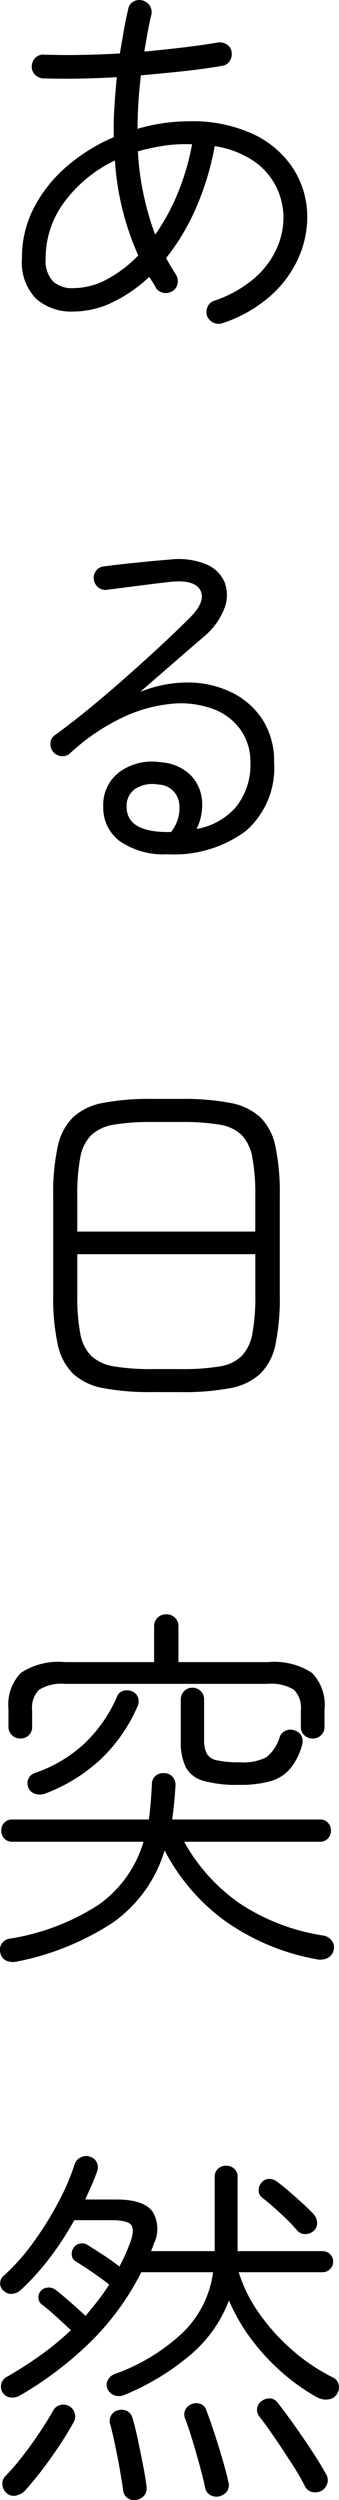 <svg xmlns="http://www.w3.org/2000/svg" width="28.827" height="212.345"><path d="M18.924 27.449a1.057 1.057 0 0 1-1.312-.6 1.09 1.09 0 0 1 .044-.8.917.917 0 0 1 .6-.516 10.3 10.3 0 0 0 3.34-1.872 7.342 7.342 0 0 0 1.9-2.48 6.474 6.474 0 0 0 .608-2.688 5.951 5.951 0 0 0-.608-2.608 5.784 5.784 0 0 0-1.9-2.192 8.009 8.009 0 0 0-3.34-1.28 23.293 23.293 0 0 1-1.588 5.248 18.822 18.822 0 0 1-2.544 4.256q.192.352.4.7t.432.7a1.022 1.022 0 0 1 .144.768.937.937 0 0 1-.432.64 1.022 1.022 0 0 1-.768.144.937.937 0 0 1-.644-.42 5.127 5.127 0 0 0-.272-.48q-.144-.224-.3-.448a12.333 12.333 0 0 1-3.12 2.16 7.712 7.712 0 0 1-3.344.78 4.512 4.512 0 0 1-3.152-1.088 4.408 4.408 0 0 1-1.2-3.424 9.23 9.23 0 0 1 1.04-4.352 11.8 11.8 0 0 1 2.816-3.5 15.225 15.225 0 0 1 3.952-2.448q-.032-1.216.048-2.5t.208-2.592q-3.488.192-6.272.1a1.05 1.05 0 0 1-.7-.336.9.9 0 0 1-.256-.72 1.023 1.023 0 0 1 .336-.72.93.93 0 0 1 .72-.24q2.848.1 6.432-.1l.32-1.856q.16-.928.384-1.888a.885.885 0 0 1 .416-.64.97.97 0 0 1 .768-.128 1.011 1.011 0 0 1 .64.432 1.028 1.028 0 0 1 .16.752q-.192.8-.336 1.6t-.272 1.568q1.7-.16 3.312-.352t2.928-.416a1.08 1.08 0 0 1 .768.16.885.885 0 0 1 .416.64 1.08 1.08 0 0 1-.16.768.906.906 0 0 1-.672.416q-1.472.256-3.248.448t-3.632.352a38.216 38.216 0 0 0-.288 4.544 15.464 15.464 0 0 1 4.384-.64 12.294 12.294 0 0 1 5.472 1.1 8.167 8.167 0 0 1 3.408 2.96 7.592 7.592 0 0 1 1.168 4.128 8.53 8.53 0 0 1-.752 3.424 9.468 9.468 0 0 1-2.34 3.188 11.833 11.833 0 0 1-4.112 2.348Zm-12.7-2.976a6.09 6.09 0 0 0 2.848-.736 10.711 10.711 0 0 0 2.684-2.044 23.336 23.336 0 0 1-1.984-8.064 11.473 11.473 0 0 0-4.256 3.472 7.931 7.931 0 0 0-1.632 4.848 2.566 2.566 0 0 0 .624 1.952 2.427 2.427 0 0 0 1.712.576Zm6.972-4.54a18.063 18.063 0 0 0 1.904-3.484 20.58 20.58 0 0 0 1.232-4.2h-.256a11.926 11.926 0 0 0-2.24.144 19 19 0 0 0-2.112.464 24.044 24.044 0 0 0 1.472 7.076Zm1.06 52.624a6.565 6.565 0 0 1-4.036-1.088 3.528 3.528 0 0 1-1.44-2.976 3.471 3.471 0 0 1 1.408-2.944 4.706 4.706 0 0 1 3.52-.8 3.911 3.911 0 0 1 2.512 1.1 3.523 3.523 0 0 1 .96 2.128 4.617 4.617 0 0 1-.464 2.432 5.692 5.692 0 0 0 3.376-1.9 5.718 5.718 0 0 0 1.2-3.76 4.655 4.655 0 0 0-.848-2.784 5.011 5.011 0 0 0-2.352-1.76 7.953 7.953 0 0 0-3.456-.432 12.393 12.393 0 0 0-4.18 1.152 17.783 17.783 0 0 0-4.5 3.056.924.924 0 0 1-.752.24.983.983 0 0 1-.688-.368 1.038 1.038 0 0 1-.224-.752.83.83 0 0 1 .364-.652q1.5-1.088 3.072-2.384t3.088-2.64q1.52-1.344 2.864-2.592t2.336-2.24q1.5-1.44 1.04-2.416t-2.58-.756q-1.12.128-2.624.32l-2.752.352a.908.908 0 0 1-.736-.192 1.031 1.031 0 0 1-.384-.672.954.954 0 0 1 .192-.752.9.9 0 0 1 .672-.368q.7-.1 1.7-.208t2.016-.208q1.024-.1 1.824-.16a6.287 6.287 0 0 1 3.168.4 2.888 2.888 0 0 1 1.564 1.568 3.1 3.1 0 0 1-.048 2.208 5.855 5.855 0 0 1-1.68 2.32q-1.12.96-2.592 2.24t-2.88 2.5a10.745 10.745 0 0 1 4.128-.8 8.453 8.453 0 0 1 3.664.848 6.506 6.506 0 0 1 2.624 2.32 6.5 6.5 0 0 1 .976 3.612 7.09 7.09 0 0 1-2.416 5.84 10.222 10.222 0 0 1-6.636 1.968Zm-.16-1.888h.444a3.212 3.212 0 0 0 .656-2.672 1.835 1.835 0 0 0-1.74-1.36 2.7 2.7 0 0 0-1.936.352 1.734 1.734 0 0 0-.752 1.536q-.004 2.08 3.324 2.144Zm-1.188 47.568a21.015 21.015 0 0 1-4.128-.336 5.136 5.136 0 0 1-2.56-1.216 4.9 4.9 0 0 1-1.312-2.5 18.6 18.6 0 0 1-.384-4.176v-8.444a18.6 18.6 0 0 1 .384-4.176 4.9 4.9 0 0 1 1.312-2.5 5.136 5.136 0 0 1 2.56-1.216 21.015 21.015 0 0 1 4.128-.336h2.528a21.015 21.015 0 0 1 4.128.336 5.136 5.136 0 0 1 2.56 1.216 4.812 4.812 0 0 1 1.3 2.5 19.379 19.379 0 0 1 .368 4.176v8.448a19.379 19.379 0 0 1-.368 4.176 4.812 4.812 0 0 1-1.3 2.5 5.136 5.136 0 0 1-2.56 1.216 21.015 21.015 0 0 1-4.128.336Zm0-1.952h2.528a18.638 18.638 0 0 0 3.22-.224 3.475 3.475 0 0 0 1.888-.88 3.667 3.667 0 0 0 .912-1.9 16.82 16.82 0 0 0 .256-3.264v-3.492H6.572v3.488a16.82 16.82 0 0 0 .256 3.264 3.534 3.534 0 0 0 .944 1.9 3.675 3.675 0 0 0 1.936.88 18.692 18.692 0 0 0 3.2.228Zm-6.336-11.68h15.136v-3.04a16.82 16.82 0 0 0-.252-3.264 3.667 3.667 0 0 0-.912-1.9 3.475 3.475 0 0 0-1.888-.88 18.638 18.638 0 0 0-3.216-.224h-2.532a18.692 18.692 0 0 0-3.2.224 3.675 3.675 0 0 0-1.936.88 3.534 3.534 0 0 0-.944 1.9 16.82 16.82 0 0 0-.256 3.264Zm-5.12 62a1.553 1.553 0 0 1-.9-.064.888.888 0 0 1-.512-.64.969.969 0 0 1 .116-.832.981.981 0 0 1 .72-.416 19.372 19.372 0 0 0 7.52-2.88 9.987 9.987 0 0 0 3.808-5.344H1.036a.88.88 0 0 1-.672-.272.964.964 0 0 1-.256-.688.923.923 0 0 1 .256-.656.88.88 0 0 1 .672-.272h11.62q.1-.7.16-1.44t.1-1.536a.919.919 0 0 1 .3-.72.93.93 0 0 1 .72-.24.944.944 0 0 1 .72.288 1.029 1.029 0 0 1 .272.736q-.1 1.6-.288 2.912h12.572a.88.88 0 0 1 .672.272.923.923 0 0 1 .256.656.964.964 0 0 1-.256.688.88.88 0 0 1-.672.272H15.656a15.619 15.619 0 0 0 4.624 5.168 17.6 17.6 0 0 0 7.216 2.8 1.126 1.126 0 0 1 .736.464.92.92 0 0 1 .128.816.97.97 0 0 1-.528.64 1.364 1.364 0 0 1-.88.1 19.4 19.4 0 0 1-7.888-3.312 17.227 17.227 0 0 1-5.068-5.94 11.525 11.525 0 0 1-4.416 6.144 23.03 23.03 0 0 1-8.124 3.296Zm.256-18.944a.958.958 0 0 1-.7-.288.958.958 0 0 1-.288-.7v-1.5a3.9 3.9 0 0 1 1.056-3.088 5.82 5.82 0 0 1 3.744-.912h7.584v-3.04a.969.969 0 0 1 .3-.736 1.012 1.012 0 0 1 .72-.288 1.051 1.051 0 0 1 .752.288.969.969 0 0 1 .3.736v3.04h7.62a5.829 5.829 0 0 1 3.728.912 3.865 3.865 0 0 1 1.072 3.088v1.5a.983.983 0 0 1-.992.992 1.044 1.044 0 0 1-.72-.272.919.919 0 0 1-.3-.72v-1.44a2.13 2.13 0 0 0-.592-1.712 3.675 3.675 0 0 0-2.256-.5H5.58a3.675 3.675 0 0 0-2.256.5 2.13 2.13 0 0 0-.592 1.712v1.44a.944.944 0 0 1-.288.72 1.029 1.029 0 0 1-.736.268Zm18.656 3.936a10.415 10.415 0 0 1-3.088-.348 2.412 2.412 0 0 1-1.488-1.168 4.862 4.862 0 0 1-.416-2.192v-3.552a.983.983 0 0 1 .992-.992.983.983 0 0 1 .992.992v3.392a2.626 2.626 0 0 0 .224 1.216 1.283 1.283 0 0 0 .9.576 8.988 8.988 0 0 0 1.952.16 4.233 4.233 0 0 0 2.224-.432 3.451 3.451 0 0 0 1.136-1.744.916.916 0 0 1 .544-.528 1.009 1.009 0 0 1 .768.016.872.872 0 0 1 .544.48 1.052 1.052 0 0 1 .032.768 5.411 5.411 0 0 1-1.024 2.008 3.448 3.448 0 0 1-1.664 1.04 9.423 9.423 0 0 1-2.628.308Zm-16.512.736a1.285 1.285 0 0 1-.848.032.865.865 0 0 1-.592-.544.916.916 0 0 1 .016-.768.933.933 0 0 1 .592-.48 11.755 11.755 0 0 0 4.256-2.576 12.215 12.215 0 0 0 2.688-3.92.778.778 0 0 1 .576-.48 1.056 1.056 0 0 1 .768.1.866.866 0 0 1 .448.544 1.012 1.012 0 0 1-.064.7 13.851 13.851 0 0 1-3.072 4.432 14.42 14.42 0 0 1-4.764 2.96Zm23.168 51.316a16.993 16.993 0 0 1-2.928-2.048 18.144 18.144 0 0 1-2.656-2.832 16.034 16.034 0 0 1-1.968-3.376 11.281 11.281 0 0 1-3.3 4.64 21.04 21.04 0 0 1-5.536 3.36 1.192 1.192 0 0 1-.832.08 1.009 1.009 0 0 1-.64-.528.816.816 0 0 1 0-.768 1.092 1.092 0 0 1 .608-.544 16.477 16.477 0 0 0 5.664-3.408 8.735 8.735 0 0 0 2.688-5.232h-6.108a22.458 22.458 0 0 1-4.432 6.032 30.424 30.424 0 0 1-5.872 4.432 1.265 1.265 0 0 1-.8.176.934.934 0 0 1-.672-.4.94.94 0 0 1-.128-.752.951.951 0 0 1 .512-.624 33.686 33.686 0 0 0 2.864-1.84 24.383 24.383 0 0 0 2.544-2.1q-.576-.544-1.3-1.2a13.628 13.628 0 0 0-1.168-.976.728.728 0 0 1-.288-.544.779.779 0 0 1 .192-.608.852.852 0 0 1 .592-.288.877.877 0 0 1 .624.16q.48.352 1.264 1.04t1.328 1.2q.544-.64 1.056-1.3t.96-1.36q-.608-.48-1.472-1.072t-1.408-.912a.661.661 0 0 1-.3-.5.869.869 0 0 1 .144-.624.75.75 0 0 1 .528-.368.821.821 0 0 1 .656.112q.48.288 1.312.832t1.408 1q.256-.48.48-.976t.416-1.008q.416-1.12.112-1.536t-1.712-.416H6.316a25.535 25.535 0 0 1-2.06 3.168 21.4 21.4 0 0 1-2.48 2.752 1.287 1.287 0 0 1-.72.336.88.88 0 0 1-.72-.24.8.8 0 0 1-.32-.656.8.8 0 0 1 .32-.656 18.285 18.285 0 0 0 2.544-2.88 28.043 28.043 0 0 0 2.112-3.408 19.456 19.456 0 0 0 1.36-3.184 1.021 1.021 0 0 1 .56-.592.958.958 0 0 1 .784-.016.867.867 0 0 1 .544.5 1 1 0 0 1 0 .784q-.192.544-.448 1.12t-.544 1.216h2.656q2.3 0 3.056 1.008a2.84 2.84 0 0 1 .112 2.768 2.268 2.268 0 0 1-.1.288l-.128.32h5.412v-6.3a.894.894 0 0 1 .288-.7.98.98 0 0 1 .672-.256 1.022 1.022 0 0 1 .7.256.894.894 0 0 1 .288.7v6.3h7.232a.884.884 0 0 1 .624.256.889.889 0 0 1 0 1.28.884.884 0 0 1-.624.256H20.3a12.365 12.365 0 0 0 1.744 3.5 17.3 17.3 0 0 0 2.816 3.12 16.247 16.247 0 0 0 3.408 2.3.864.864 0 0 1 .512.56 1.013 1.013 0 0 1-.1.816.94.94 0 0 1-.72.5 1.52 1.52 0 0 1-.94-.14Zm-26.464 8.1a1.038 1.038 0 0 1-.352-.72.878.878 0 0 1 .256-.72 17.9 17.9 0 0 0 1.424-1.648q.784-1.008 1.5-2.08t1.136-1.84a.931.931 0 0 1 .592-.464.969.969 0 0 1 .752.08.99.99 0 0 1 .48.592.922.922 0 0 1-.064.752 31.414 31.414 0 0 1-1.884 2.968 31.6 31.6 0 0 1-2.272 2.88 1.511 1.511 0 0 1-.768.416.862.862 0 0 1-.8-.224Zm26.848-.224a1.154 1.154 0 0 1-.816.144.908.908 0 0 1-.656-.5 21.047 21.047 0 0 0-1.1-1.888q-.72-1.12-1.472-2.224t-1.304-1.808a.924.924 0 0 1-.192-.72.886.886 0 0 1 .384-.592 1.073 1.073 0 0 1 .736-.224.86.86 0 0 1 .64.384q.608.768 1.392 1.872t1.52 2.224q.736 1.12 1.152 1.888a1.021 1.021 0 0 1 .16.8 1.112 1.112 0 0 1-.444.636Zm-8.672.48a1.069 1.069 0 0 1-.816-.064.875.875 0 0 1-.464-.608q-.16-.768-.464-1.888t-.64-2.224q-.336-1.1-.624-1.84a.887.887 0 0 1 .048-.72.941.941 0 0 1 .528-.464.97.97 0 0 1 .752-.016.822.822 0 0 1 .5.56q.288.736.656 1.856t.7 2.256q.336 1.136.5 1.9a.982.982 0 0 1-.064.784 1.008 1.008 0 0 1-.612.46Zm-7.072.32a.986.986 0 0 1-.784-.128.9.9 0 0 1-.4-.64q-.1-.736-.288-1.808t-.416-2.144q-.224-1.072-.416-1.744a.918.918 0 0 1 .112-.736.956.956 0 0 1 .592-.416 1.059 1.059 0 0 1 .752.08.956.956 0 0 1 .464.624q.224.736.448 1.808t.432 2.12q.208 1.056.3 1.824a.985.985 0 0 1-.16.752 1.058 1.058 0 0 1-.64.4Zm13.632-22.856a17.352 17.352 0 0 0-1.424-1.456q-.912-.848-1.584-1.36a.729.729 0 0 1-.288-.608.937.937 0 0 1 .224-.64.836.836 0 0 1 .64-.336 1.029 1.029 0 0 1 .7.24q.448.32 1.04.832t1.168 1.04q.576.528.928.912a1.184 1.184 0 0 1 .272.7.866.866 0 0 1-.272.672 1.068 1.068 0 0 1-.736.288.856.856 0 0 1-.668-.284Z"/></svg>